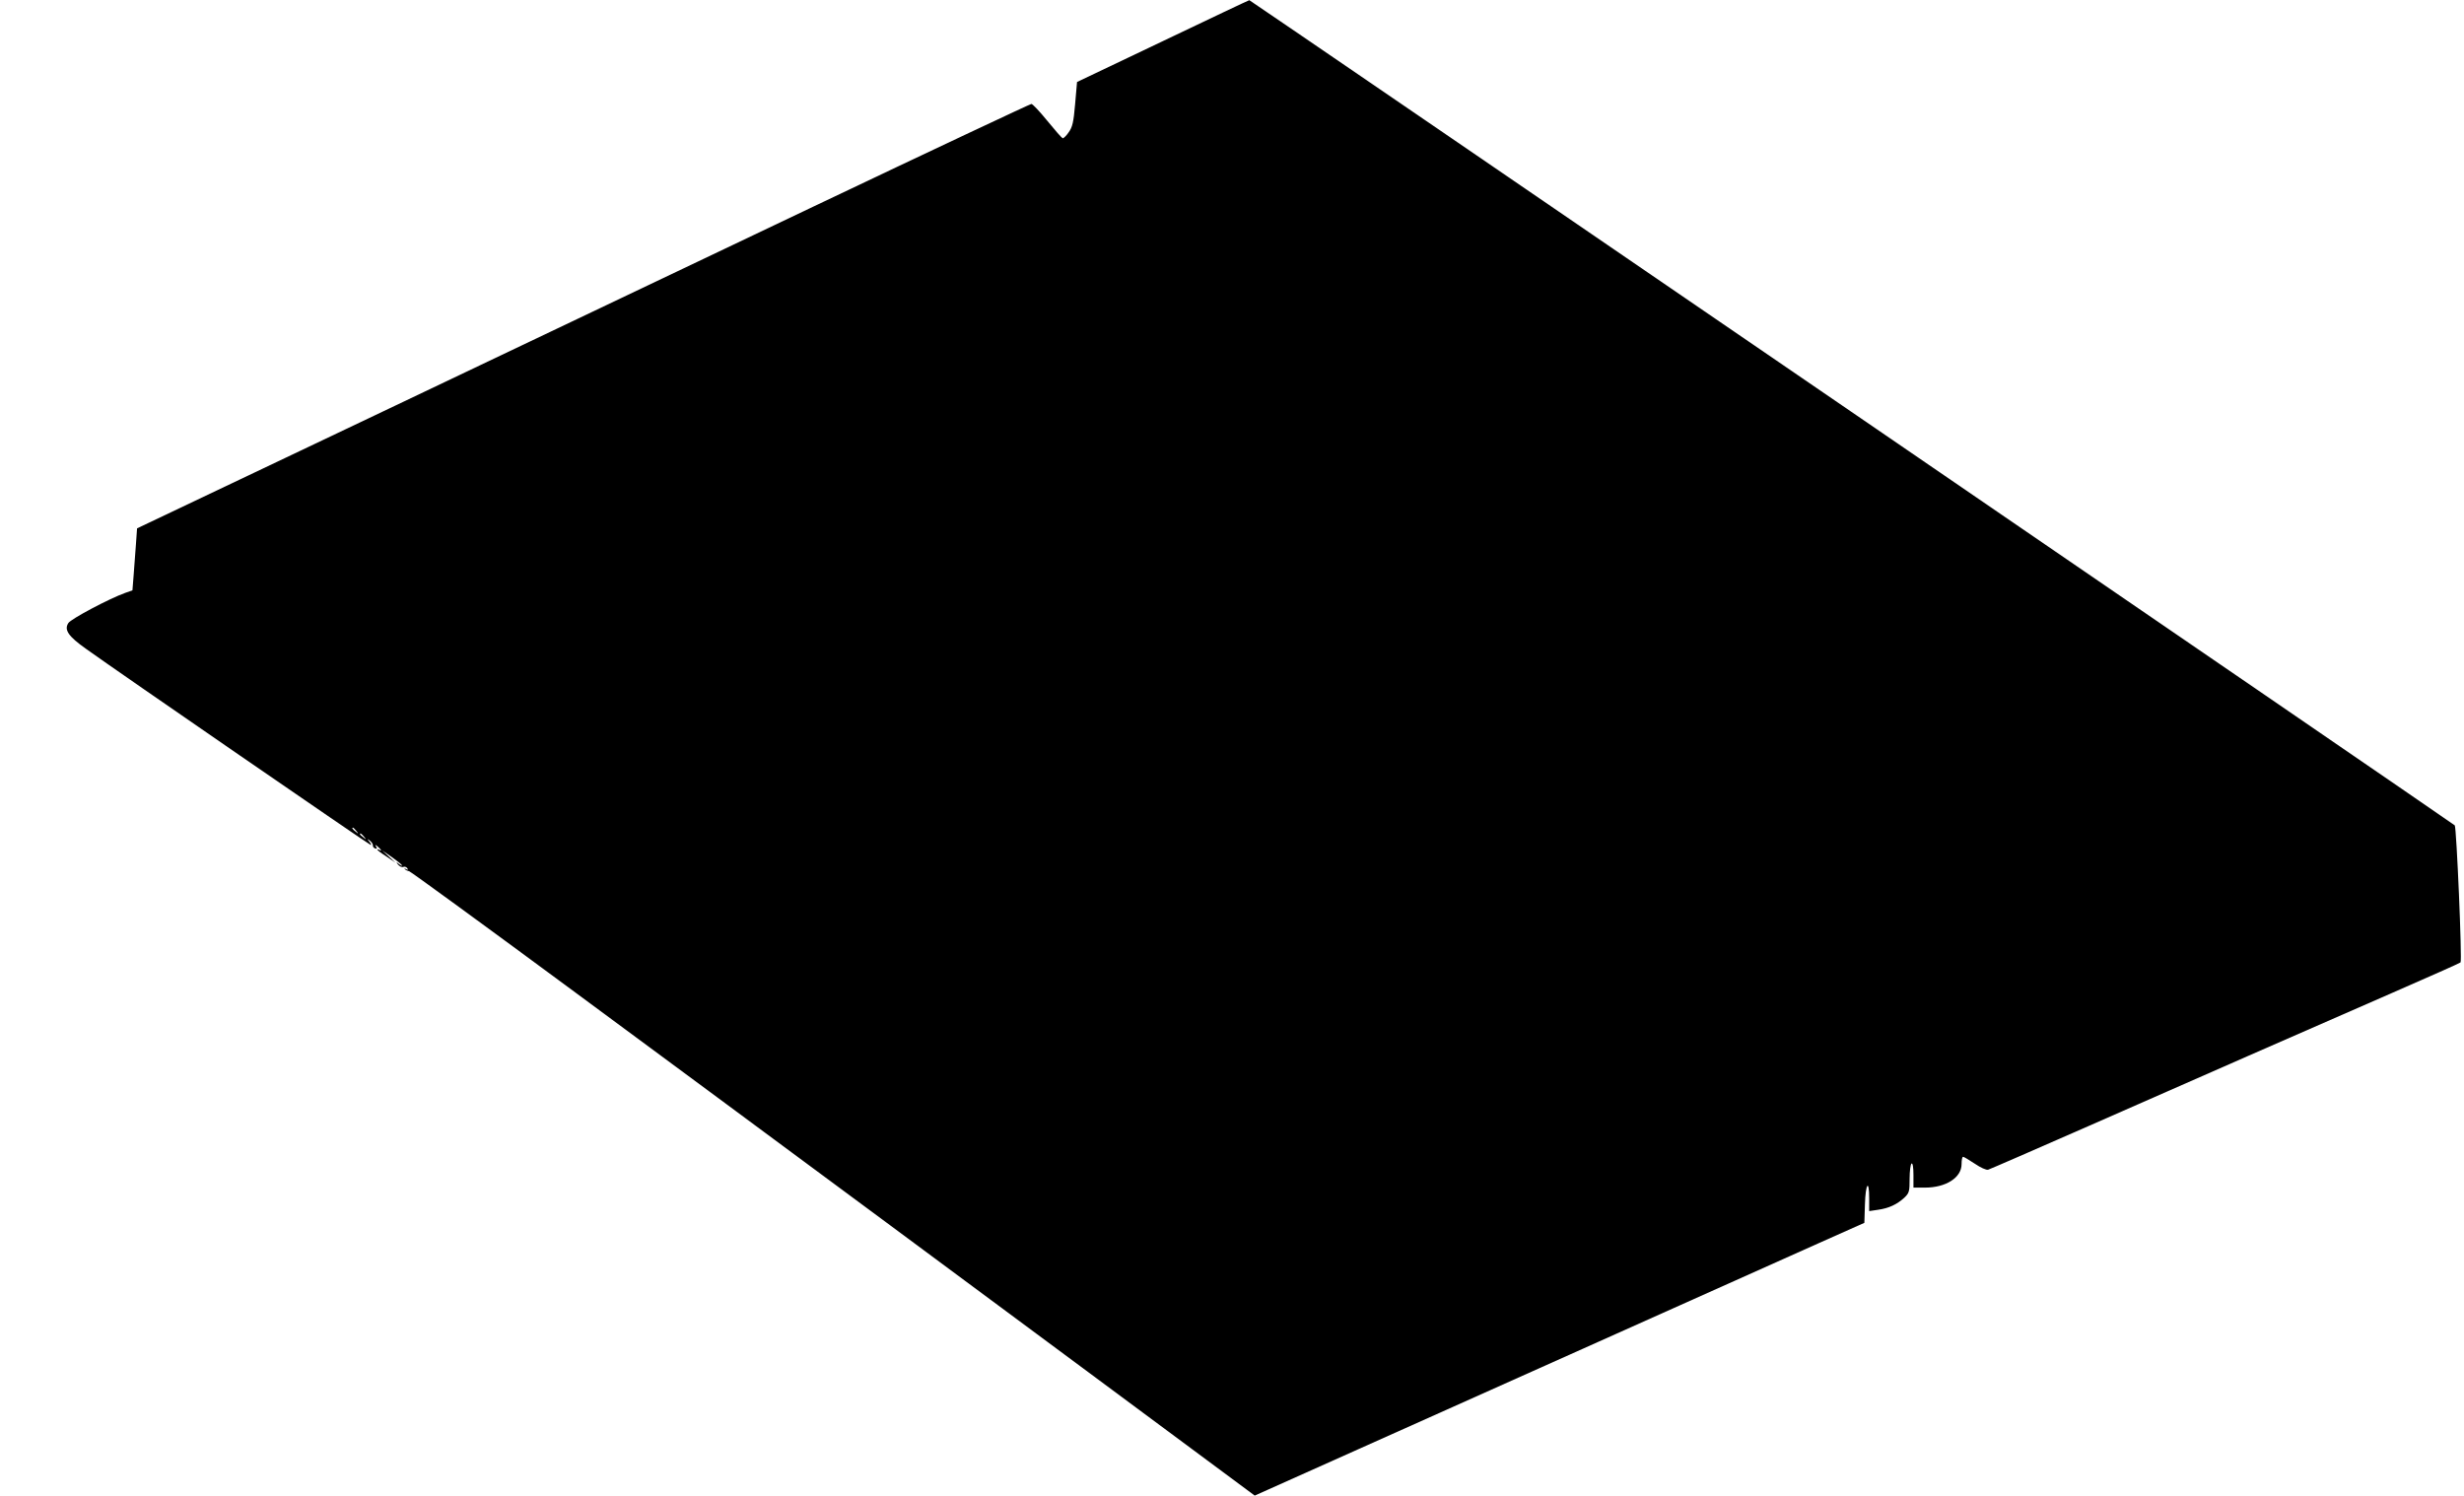 <?xml version="1.0" standalone="no"?>
<!DOCTYPE svg PUBLIC "-//W3C//DTD SVG 20010904//EN"
 "http://www.w3.org/TR/2001/REC-SVG-20010904/DTD/svg10.dtd">
<svg version="1.0" xmlns="http://www.w3.org/2000/svg"
 width="1280pt" height="777pt" viewBox="0 0 1280 777"
 preserveAspectRatio="xMidYMid meet">
<g transform="translate(0,777) scale(0.1,-0.1)"
fill="#000000" stroke="none">
<path d="M6040 7556 l-445 -212 -10 -115 c-8 -94 -14 -120 -34 -147 -12 -18
-27 -32 -31 -30 -5 2 -40 42 -80 91 -39 48 -76 87 -82 87 -6 0 -516 -240
-1132 -533 -617 -294 -1659 -790 -2317 -1103 l-1197 -569 -6 -85 c-3 -47 -9
-119 -12 -161 l-6 -76 -37 -13 c-82 -29 -282 -135 -296 -157 -23 -35 0 -69 92
-134 164 -118 1473 -1019 1479 -1019 4 0 0 8 -7 17 -13 16 -12 17 3 5 10 -8
16 -19 15 -24 -1 -6 4 -13 12 -16 10 -3 11 0 5 9 -7 12 -5 12 9 0 18 -15 23
-26 7 -16 -6 3 -10 4 -10 1 0 -3 21 -19 48 -36 l47 -32 -35 32 -35 32 48 -33
c27 -19 51 -38 55 -44 3 -5 -3 -3 -14 5 -17 14 -18 14 -6 -2 8 -9 19 -15 27
-12 7 3 16 0 21 -7 5 -8 3 -10 -7 -4 -8 5 -10 4 -6 0 4 -5 14 -10 22 -11 7 -1
402 -289 877 -640 475 -351 976 -721 1113 -823 138 -101 734 -544 1327 -983
l1076 -798 534 239 c293 131 898 402 1343 601 446 200 918 411 1050 470 l240
107 3 96 c3 108 22 135 22 31 l0 -66 47 7 c56 8 98 28 136 63 25 24 27 32 27
98 0 40 5 76 10 79 6 4 10 -18 10 -59 l0 -66 60 0 c109 0 190 52 190 122 0 21
3 38 8 38 4 0 31 -16 61 -36 29 -20 60 -34 69 -31 10 3 244 105 522 227 581
256 1088 478 1580 693 190 83 348 153 352 157 9 7 -21 702 -30 712 -12 12
-6257 4287 -6262 4287 -3 0 -205 -96 -450 -213z m-4189 -4103 c13 -16 12 -17
-3 -4 -17 13 -22 21 -14 21 2 0 10 -8 17 -17z m40 -30 c13 -16 12 -17 -3 -4
-10 7 -18 15 -18 17 0 8 8 3 21 -13z"/>
</g>
</svg>